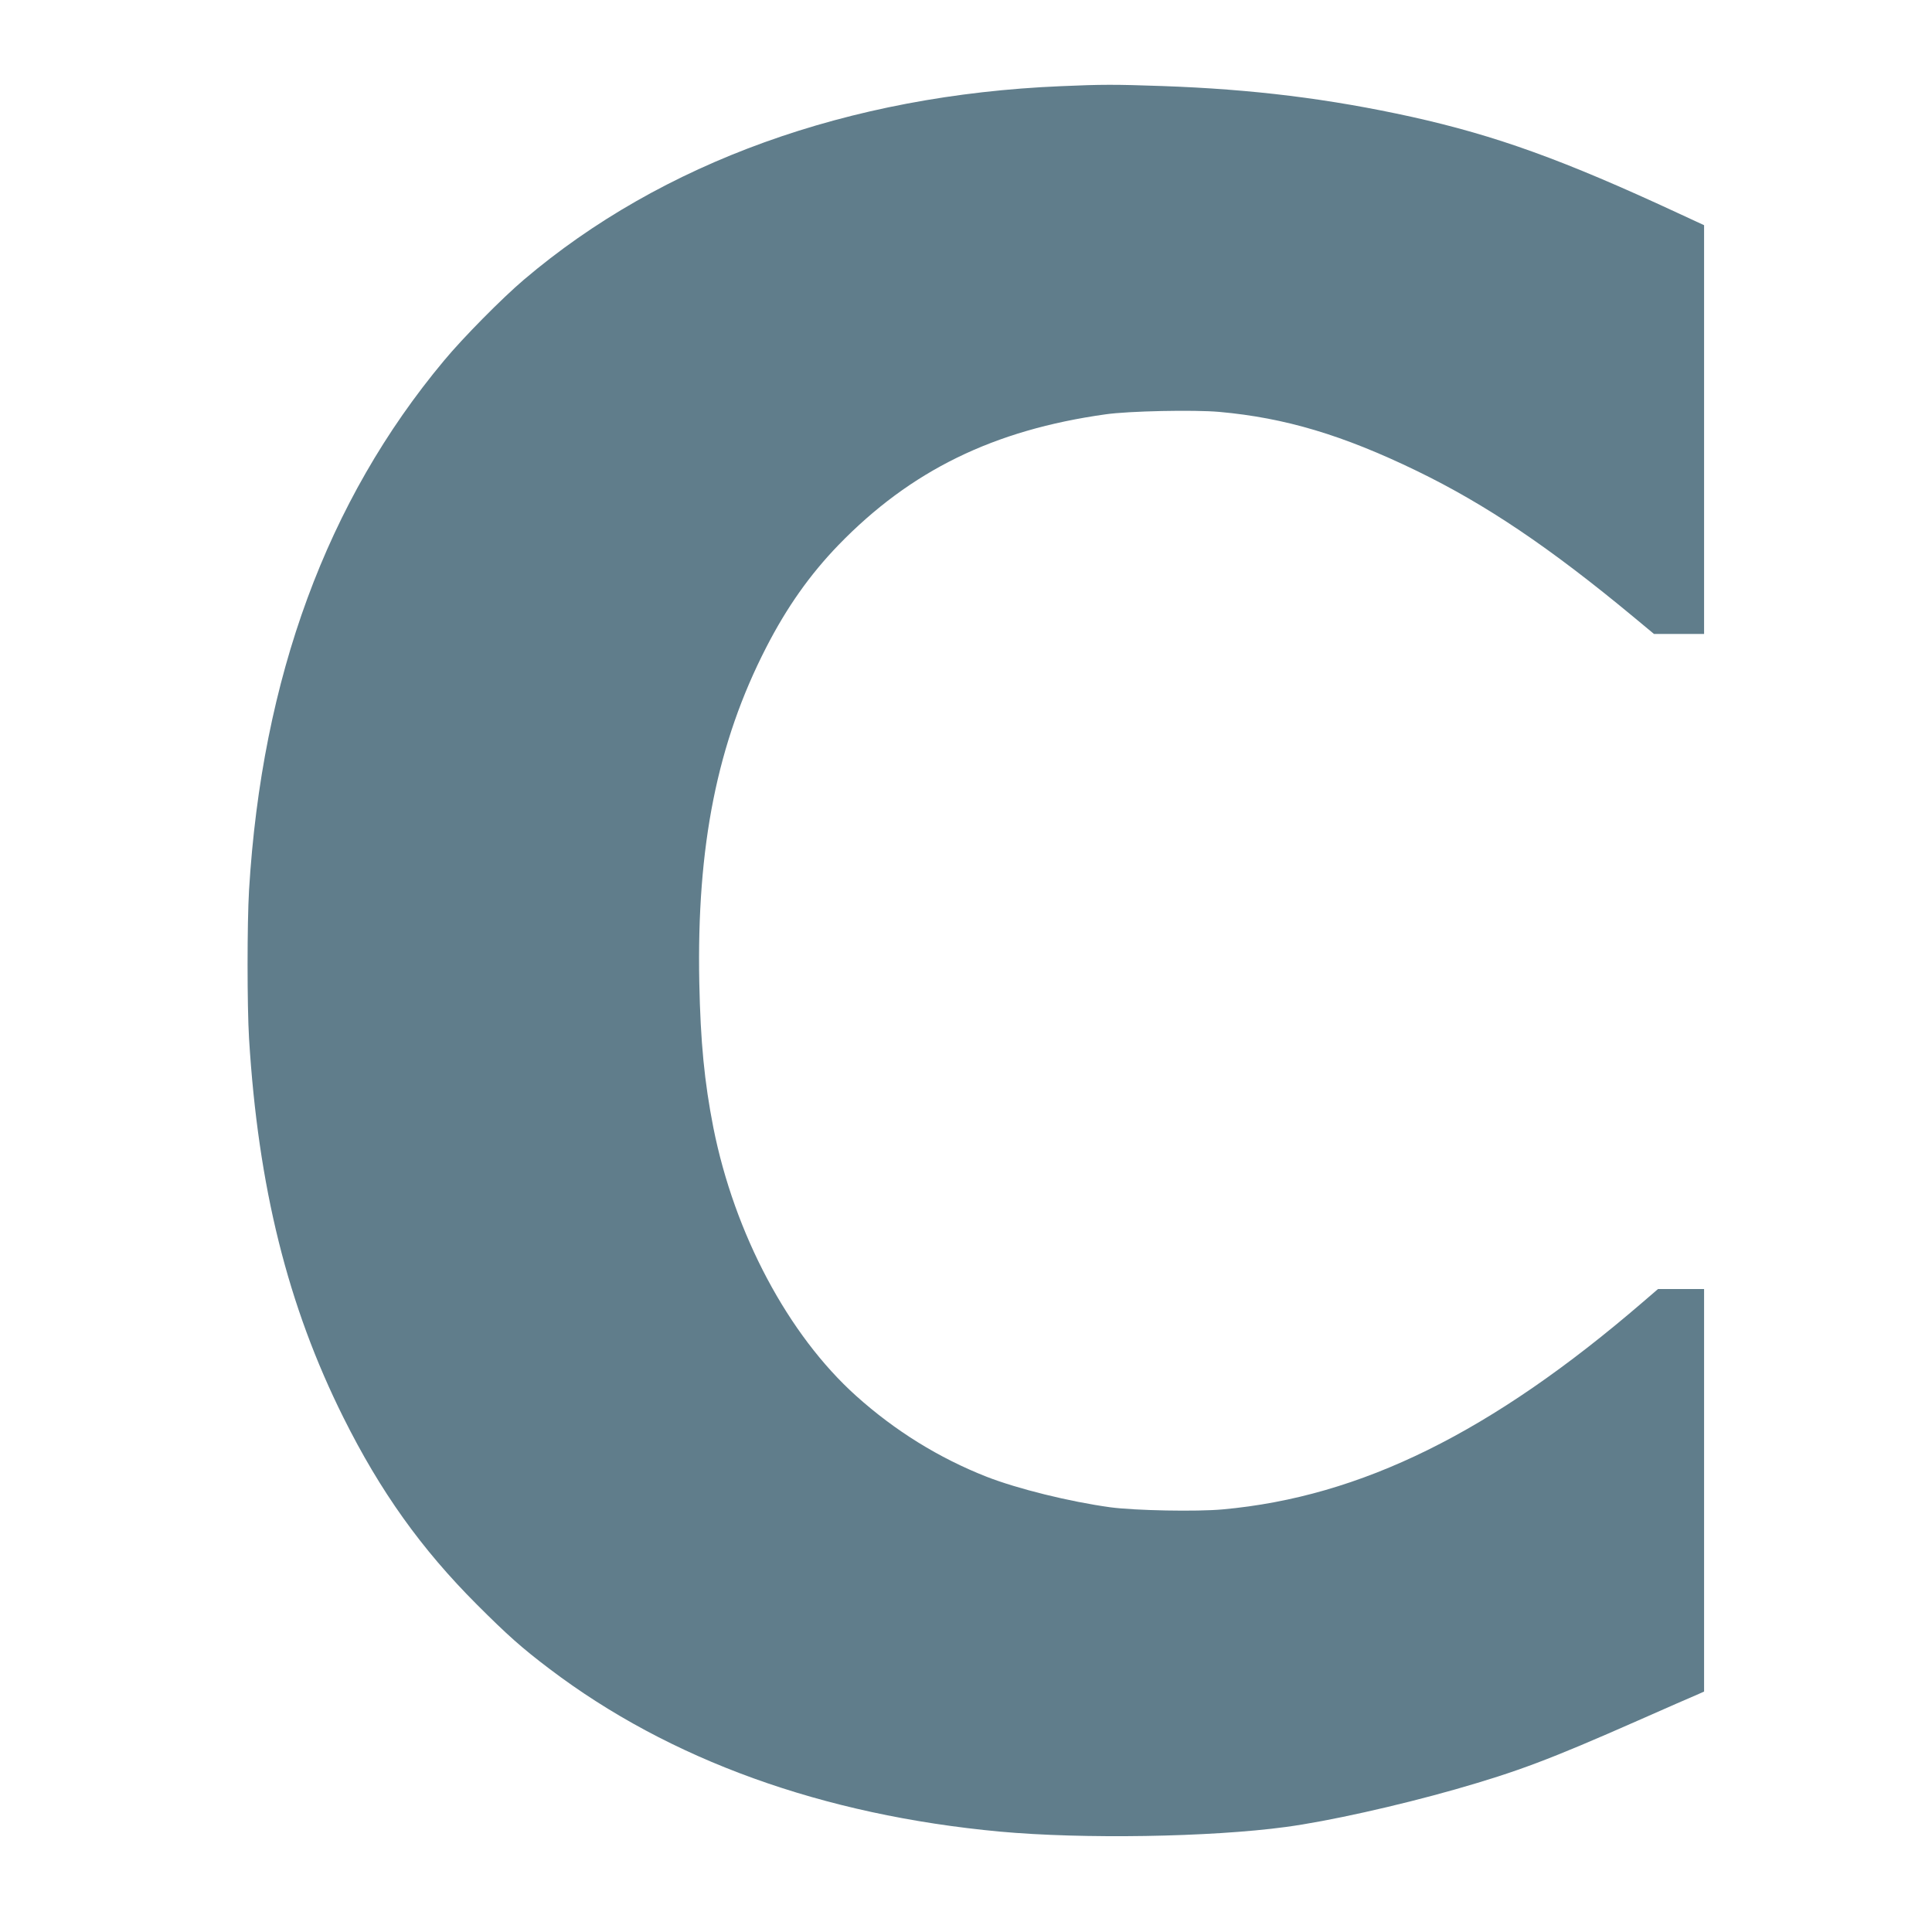 <?xml version="1.0" standalone="no"?>
<!DOCTYPE svg PUBLIC "-//W3C//DTD SVG 20010904//EN"
 "http://www.w3.org/TR/2001/REC-SVG-20010904/DTD/svg10.dtd">
<svg version="1.0" xmlns="http://www.w3.org/2000/svg"
 width="1280pt" height="1280pt" viewBox="0 0 1280 1280"
 preserveAspectRatio="xMidYMid meet">
<g transform="translate(0,1280) scale(0.1,-0.1)"
fill="#607d8b" stroke="none">
<path d="M7028 12229 c-1407 -59 -2643 -505 -3557 -1282 -145 -123 -405 -386
-530 -537 -775 -928 -1206 -2100 -1291 -3507 -13 -219 -13 -768 0 -983 60
-983 256 -1772 626 -2513 244 -489 515 -869 884 -1238 201 -201 297 -287 481
-426 795 -603 1809 -969 2985 -1078 548 -50 1391 -37 1894 31 276 37 735 139
1122 249 416 119 625 198 1208 455 190 84 366 161 393 172 l47 21 0 1333 0
1334 -152 0 -153 0 -100 -86 c-1003 -864 -1868 -1291 -2783 -1374 -172 -16
-584 -8 -747 14 -269 37 -613 122 -818 202 -316 124 -608 305 -865 536 -450
404 -806 1074 -946 1778 -59 301 -85 566 -93 960 -18 906 119 1589 443 2220
137 267 289 482 479 679 478 493 1027 762 1770 866 153 22 586 31 754 16 434
-39 817 -153 1308 -391 457 -222 879 -506 1435 -967 l136 -113 166 0 166 0 0
1354 0 1354 -177 82 c-754 350 -1199 511 -1761 636 -546 120 -1052 183 -1652
204 -315 11 -398 11 -672 -1z"/>
</g>
</svg>
